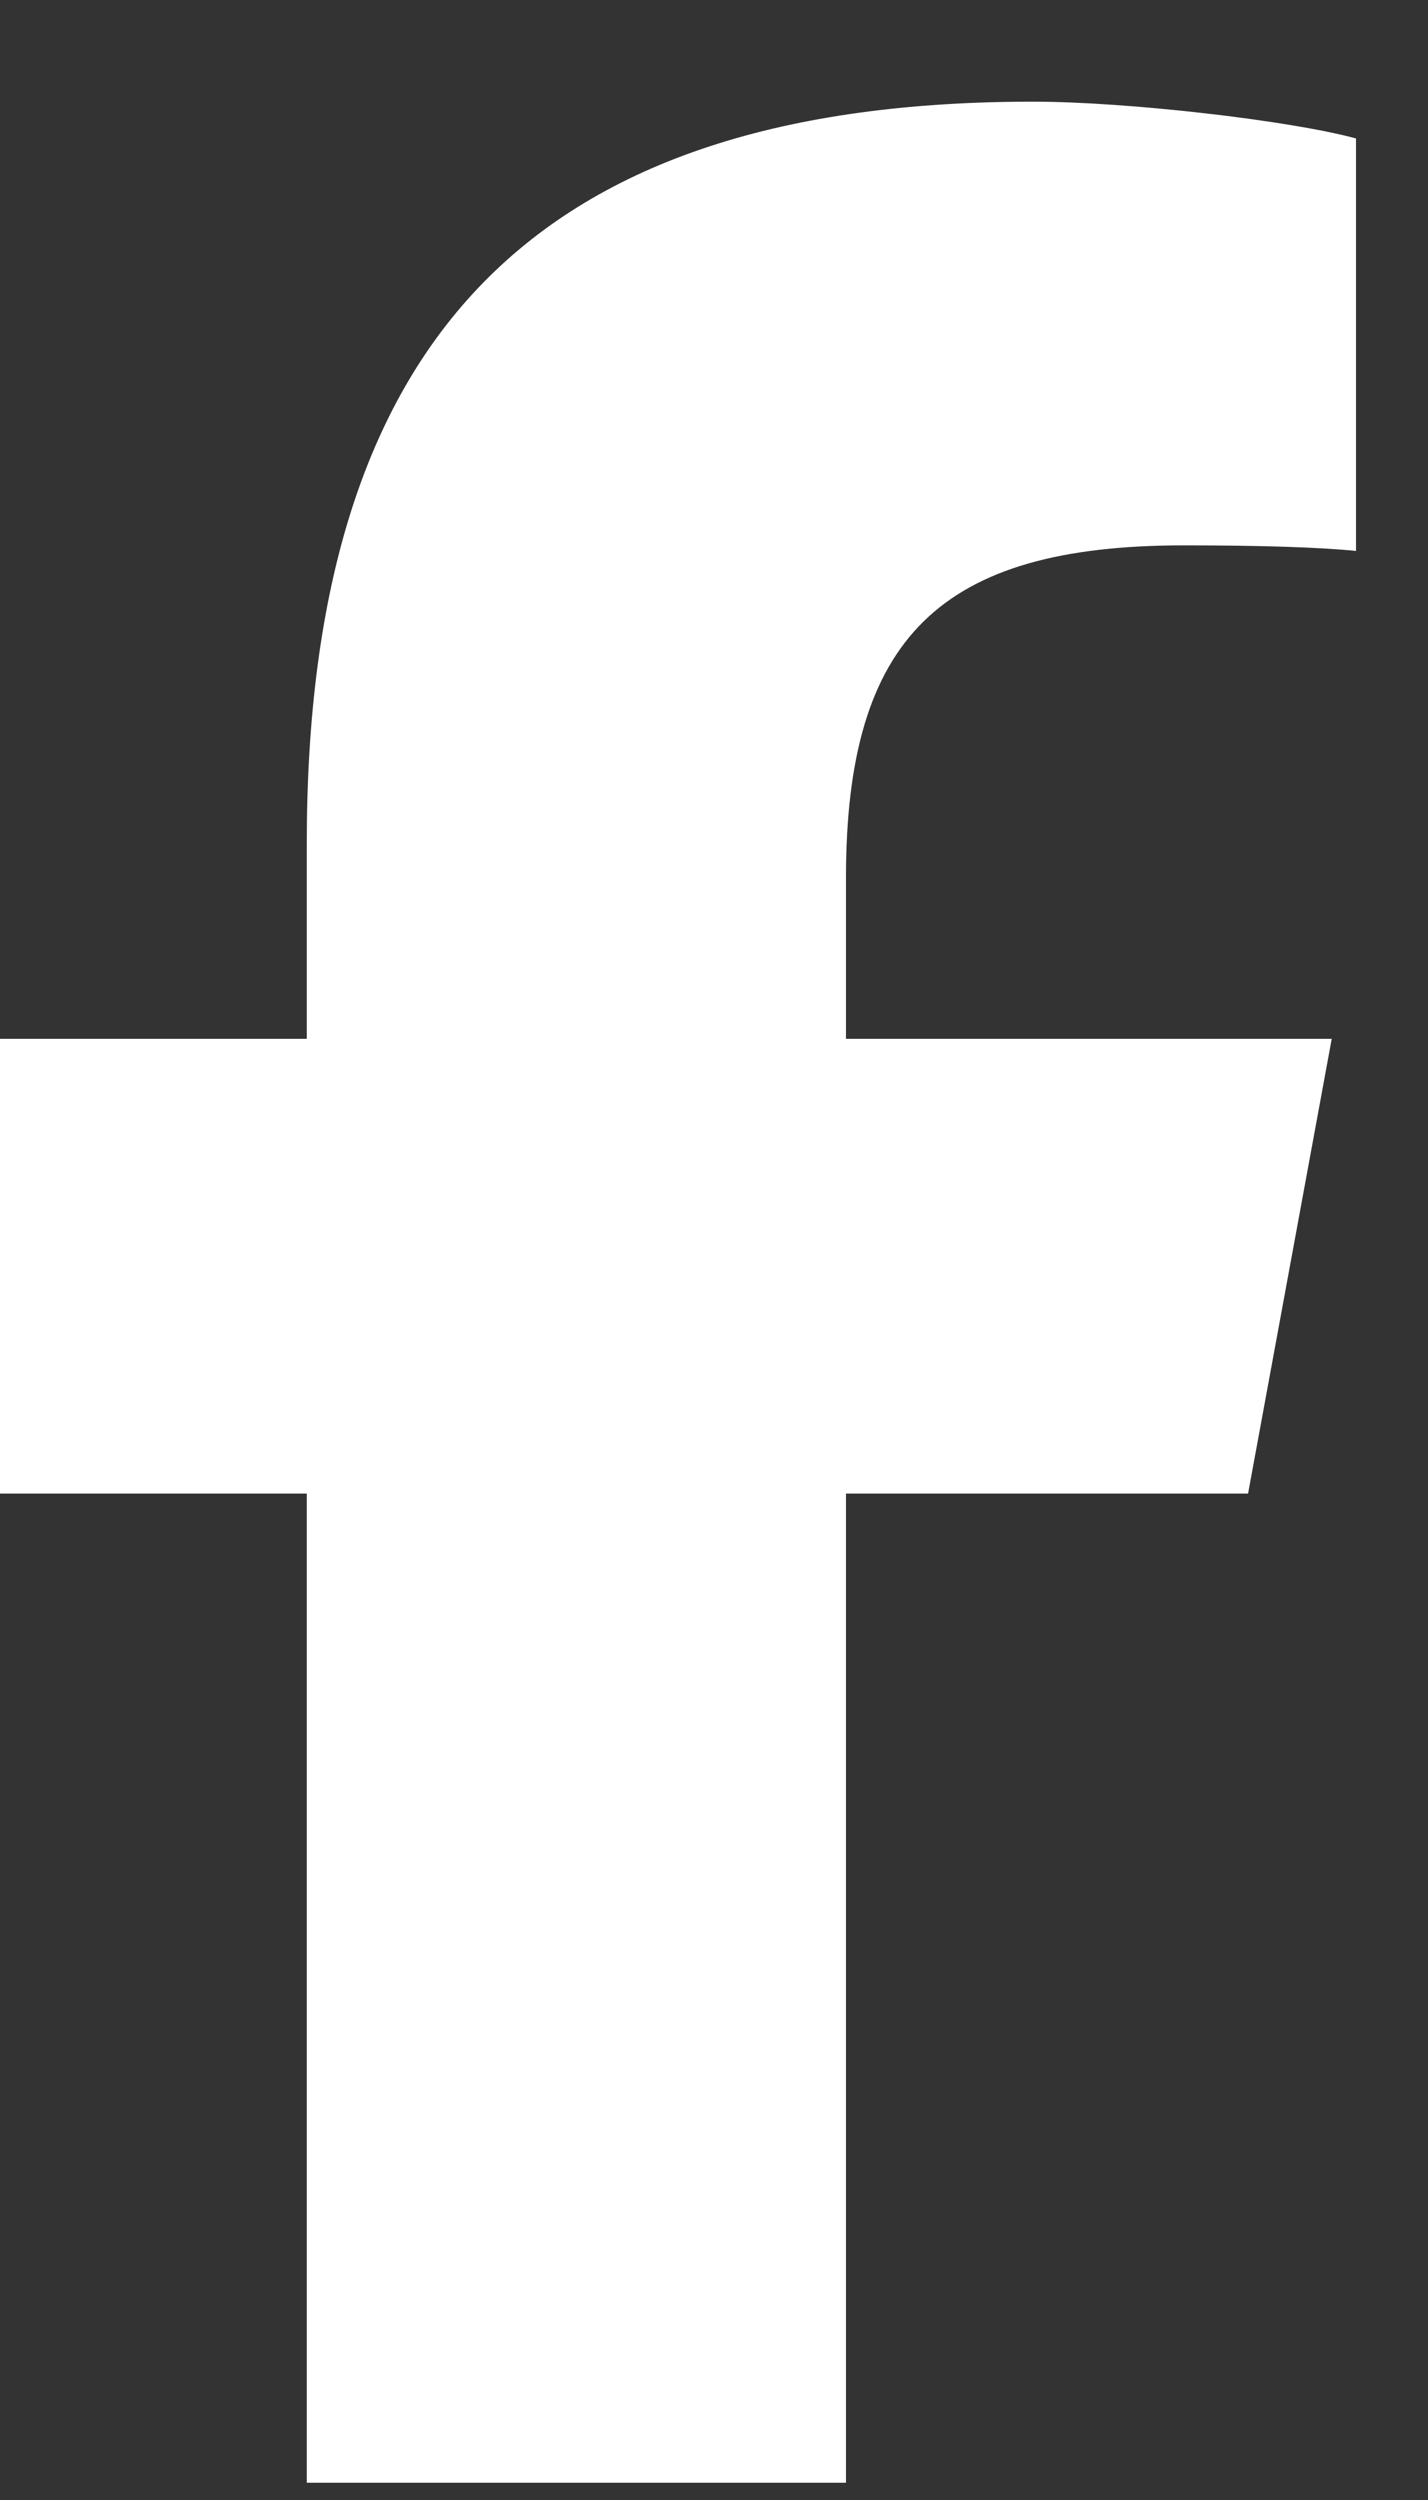 <svg width="12" height="21" viewBox="0 0 12 21" fill="none" xmlns="http://www.w3.org/2000/svg">
<rect x="0" y="0" width="12" height="21" fill="#333333" stroke="none"/>
<path id="Vector" d="M2.578 12.546V20.855H7.109V12.546H10.488L11.191 8.726H7.109V7.374C7.109 5.354 7.902 4.581 9.949 4.581C10.586 4.581 11.098 4.597 11.395 4.628V1.163C10.836 1.011 9.469 0.854 8.68 0.854C4.504 0.854 2.578 2.827 2.578 7.081V8.726H0V12.546H2.578Z" fill="white"/>
</svg>
